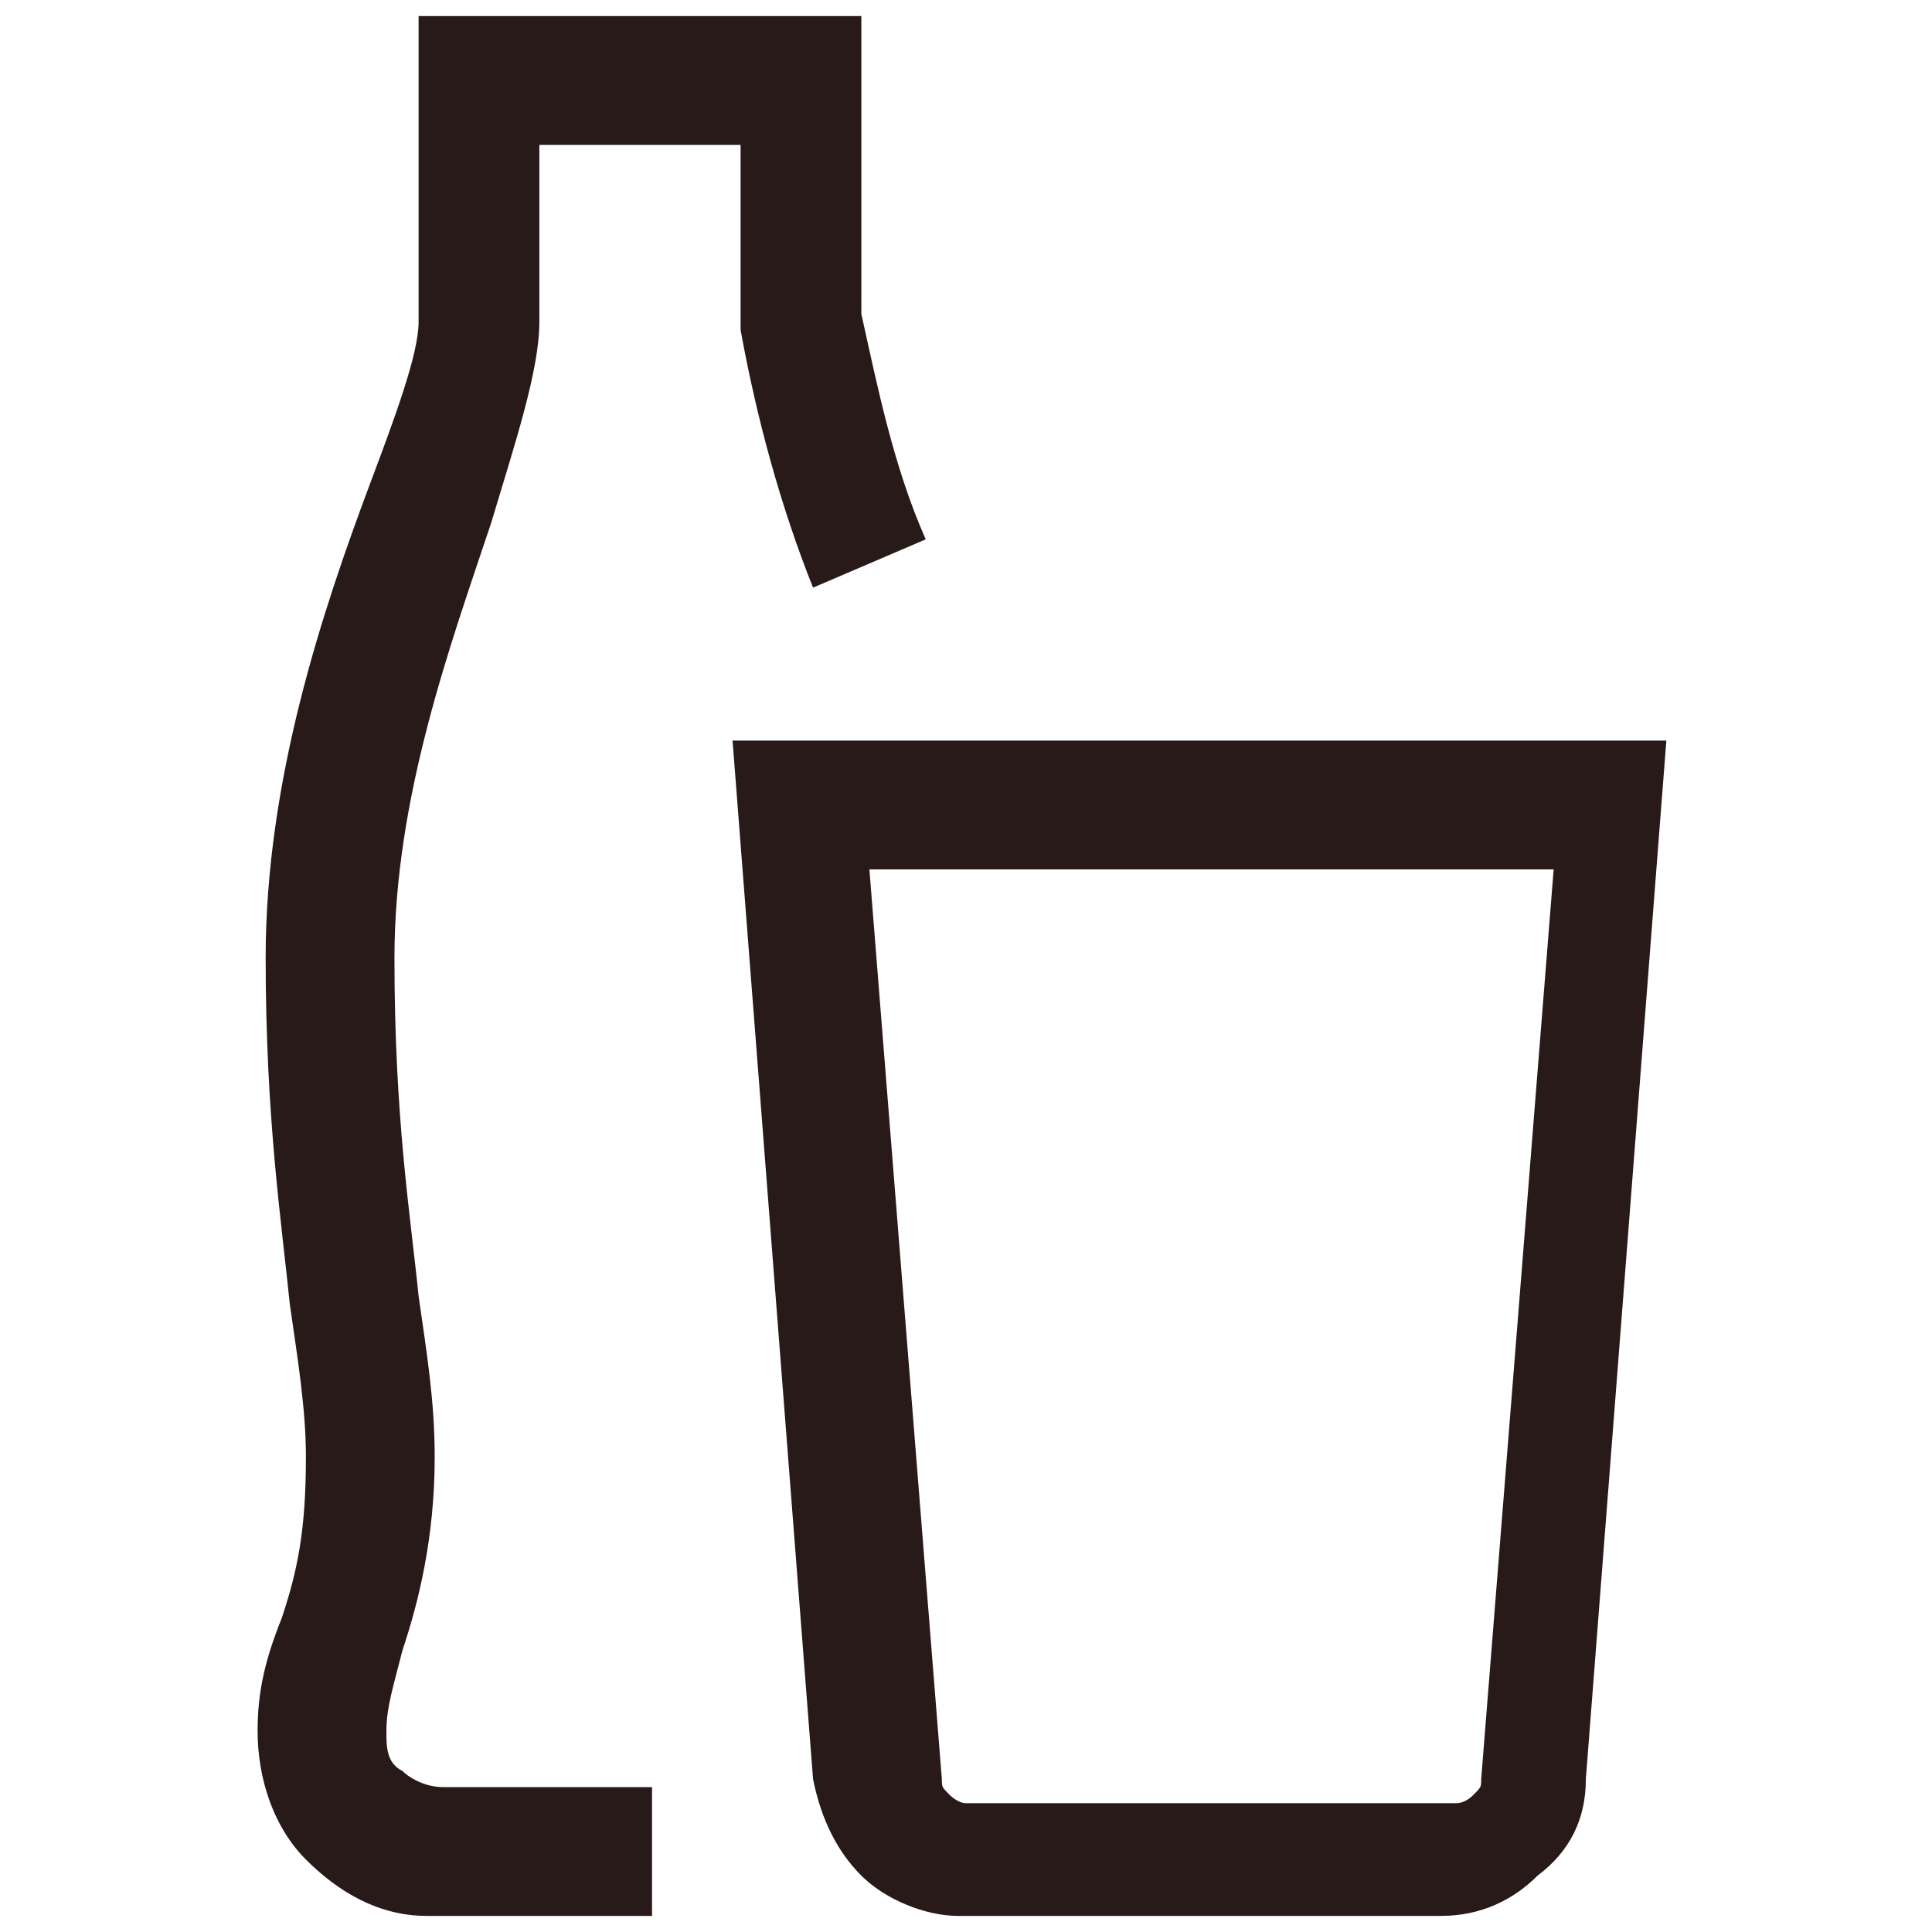 <svg width="24" height="24" viewBox="0 0 24 24" fill="none" xmlns="http://www.w3.org/2000/svg">
<path d="M9.1 9.2L10.1 22.1C10.2 22.6 10.4 23 10.7 23.3C11 23.6 11.5 23.8 11.9 23.8H17.9C18.4 23.8 18.8 23.6 19.1 23.3C19.5 23 19.7 22.6 19.7 22.1L20.7 9.2H9.1ZM18.4 22.1C18.4 22.2 18.4 22.2 18.3 22.3C18.2 22.4 18.1 22.4 18.1 22.4H12C11.9 22.4 11.8 22.3 11.8 22.3C11.7 22.2 11.7 22.2 11.7 22.1L10.8 10.8H19.3L18.4 22.1ZM5.5 22.2H8.1V23.8H8H5.3C4.7 23.8 4.2 23.5 3.8 23.1C3.4 22.7 3.2 22.1 3.2 21.5C3.2 21 3.3 20.6 3.5 20.1C3.7 19.5 3.8 19 3.8 18.1C3.8 17.5 3.7 16.9 3.6 16.2C3.5 15.2 3.3 13.9 3.3 11.9C3.3 9.7 4 7.6 4.6 6C4.9 5.2 5.2 4.4 5.2 4V0.2H10.7V3.9C10.9 4.8 11.1 5.8 11.5 6.7L10.1 7.3C9.7 6.3 9.4 5.2 9.2 4.1V4V1.8H6.7V4C6.7 4.6 6.4 5.5 6.1 6.5C5.6 8 4.9 9.9 4.9 11.9C4.9 13.9 5.1 15.1 5.2 16.1C5.3 16.8 5.4 17.4 5.4 18.1C5.4 19.1 5.2 19.9 5 20.5C4.9 20.9 4.8 21.2 4.8 21.5C4.8 21.7 4.8 21.9 5 22C5.1 22.1 5.3 22.2 5.5 22.2Z" fill="#291A1A"/>
</svg>
